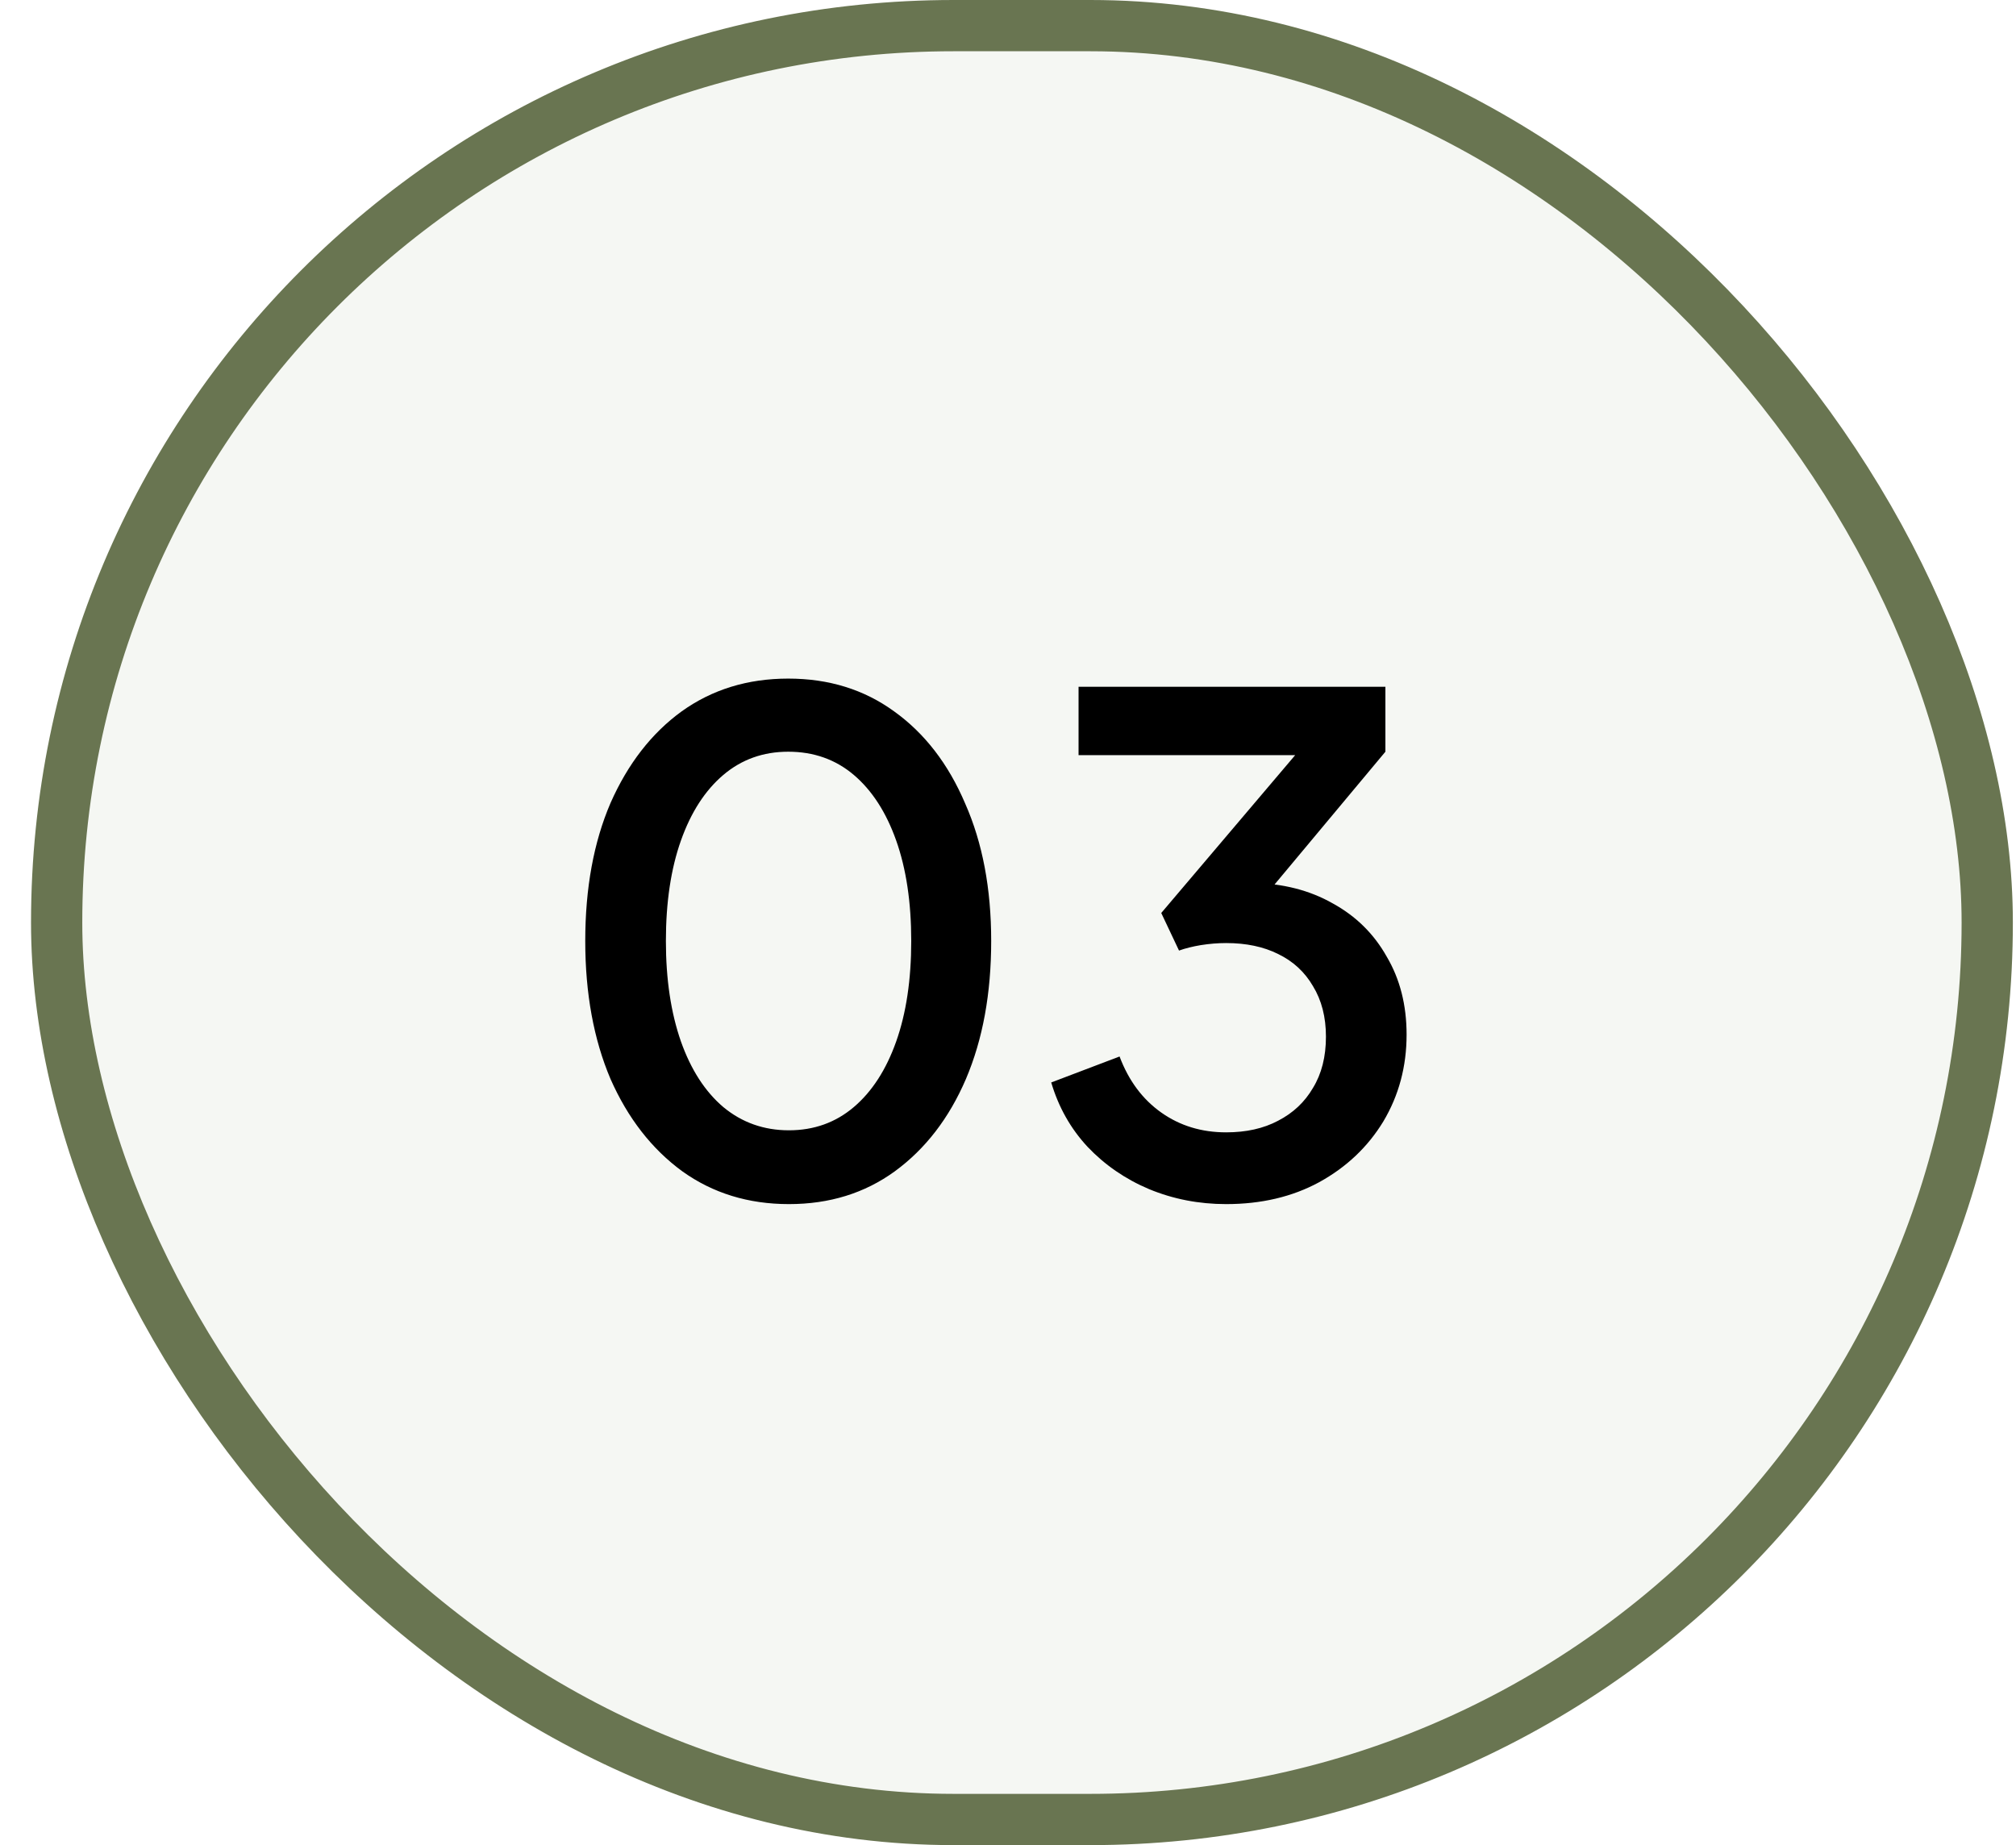 <svg xmlns="http://www.w3.org/2000/svg" fill="none" viewBox="0 0 59 54" height="54" width="59">
<rect fill-opacity="0.1" fill="#98AA84" rx="26.25" height="52.5" width="56.5" y="0.75" x="1.658"></rect>
<rect stroke-width="1.5" stroke="#697551" rx="26.25" height="52.5" width="56.5" y="0.75" x="1.658"></rect>
<path fill="black" d="M23.088 35.24C21.901 35.24 20.861 34.92 19.968 34.28C19.075 33.627 18.375 32.727 17.868 31.58C17.375 30.42 17.128 29.073 17.128 27.54C17.128 25.993 17.375 24.647 17.868 23.5C18.375 22.353 19.068 21.46 19.948 20.82C20.841 20.18 21.881 19.86 23.068 19.86C24.255 19.86 25.288 20.18 26.168 20.82C27.061 21.46 27.755 22.36 28.248 23.52C28.755 24.667 29.008 26.007 29.008 27.54C29.008 29.073 28.762 30.42 28.268 31.58C27.775 32.727 27.081 33.627 26.188 34.28C25.308 34.92 24.275 35.24 23.088 35.24ZM23.088 33.08C23.822 33.08 24.455 32.853 24.988 32.4C25.521 31.947 25.935 31.307 26.228 30.48C26.521 29.653 26.668 28.673 26.668 27.54C26.668 26.407 26.521 25.427 26.228 24.6C25.935 23.773 25.521 23.133 24.988 22.68C24.455 22.227 23.815 22 23.068 22C22.335 22 21.701 22.227 21.168 22.68C20.635 23.133 20.221 23.773 19.928 24.6C19.635 25.427 19.488 26.407 19.488 27.54C19.488 28.66 19.635 29.64 19.928 30.48C20.221 31.307 20.635 31.947 21.168 32.4C21.715 32.853 22.355 33.08 23.088 33.08ZM35.885 35.24C35.085 35.24 34.331 35.093 33.625 34.8C32.931 34.507 32.331 34.093 31.825 33.56C31.331 33.027 30.978 32.4 30.765 31.68L32.765 30.92C33.031 31.627 33.438 32.173 33.985 32.56C34.531 32.947 35.165 33.14 35.885 33.14C36.471 33.14 36.978 33.027 37.405 32.8C37.845 32.573 38.185 32.253 38.425 31.84C38.678 31.427 38.805 30.927 38.805 30.34C38.805 29.767 38.678 29.273 38.425 28.86C38.185 28.447 37.845 28.133 37.405 27.92C36.978 27.707 36.471 27.6 35.885 27.6C35.645 27.6 35.398 27.62 35.145 27.66C34.905 27.7 34.691 27.753 34.505 27.82L33.985 26.72L37.905 22.1H31.565V20.1H40.545V22L36.705 26.6L36.645 25.84C37.538 25.853 38.325 26.053 39.005 26.44C39.685 26.813 40.211 27.333 40.585 28C40.971 28.653 41.165 29.413 41.165 30.28C41.165 31.213 40.938 32.06 40.485 32.82C40.031 33.567 39.405 34.16 38.605 34.6C37.818 35.027 36.911 35.24 35.885 35.24Z"></path>
</svg>
